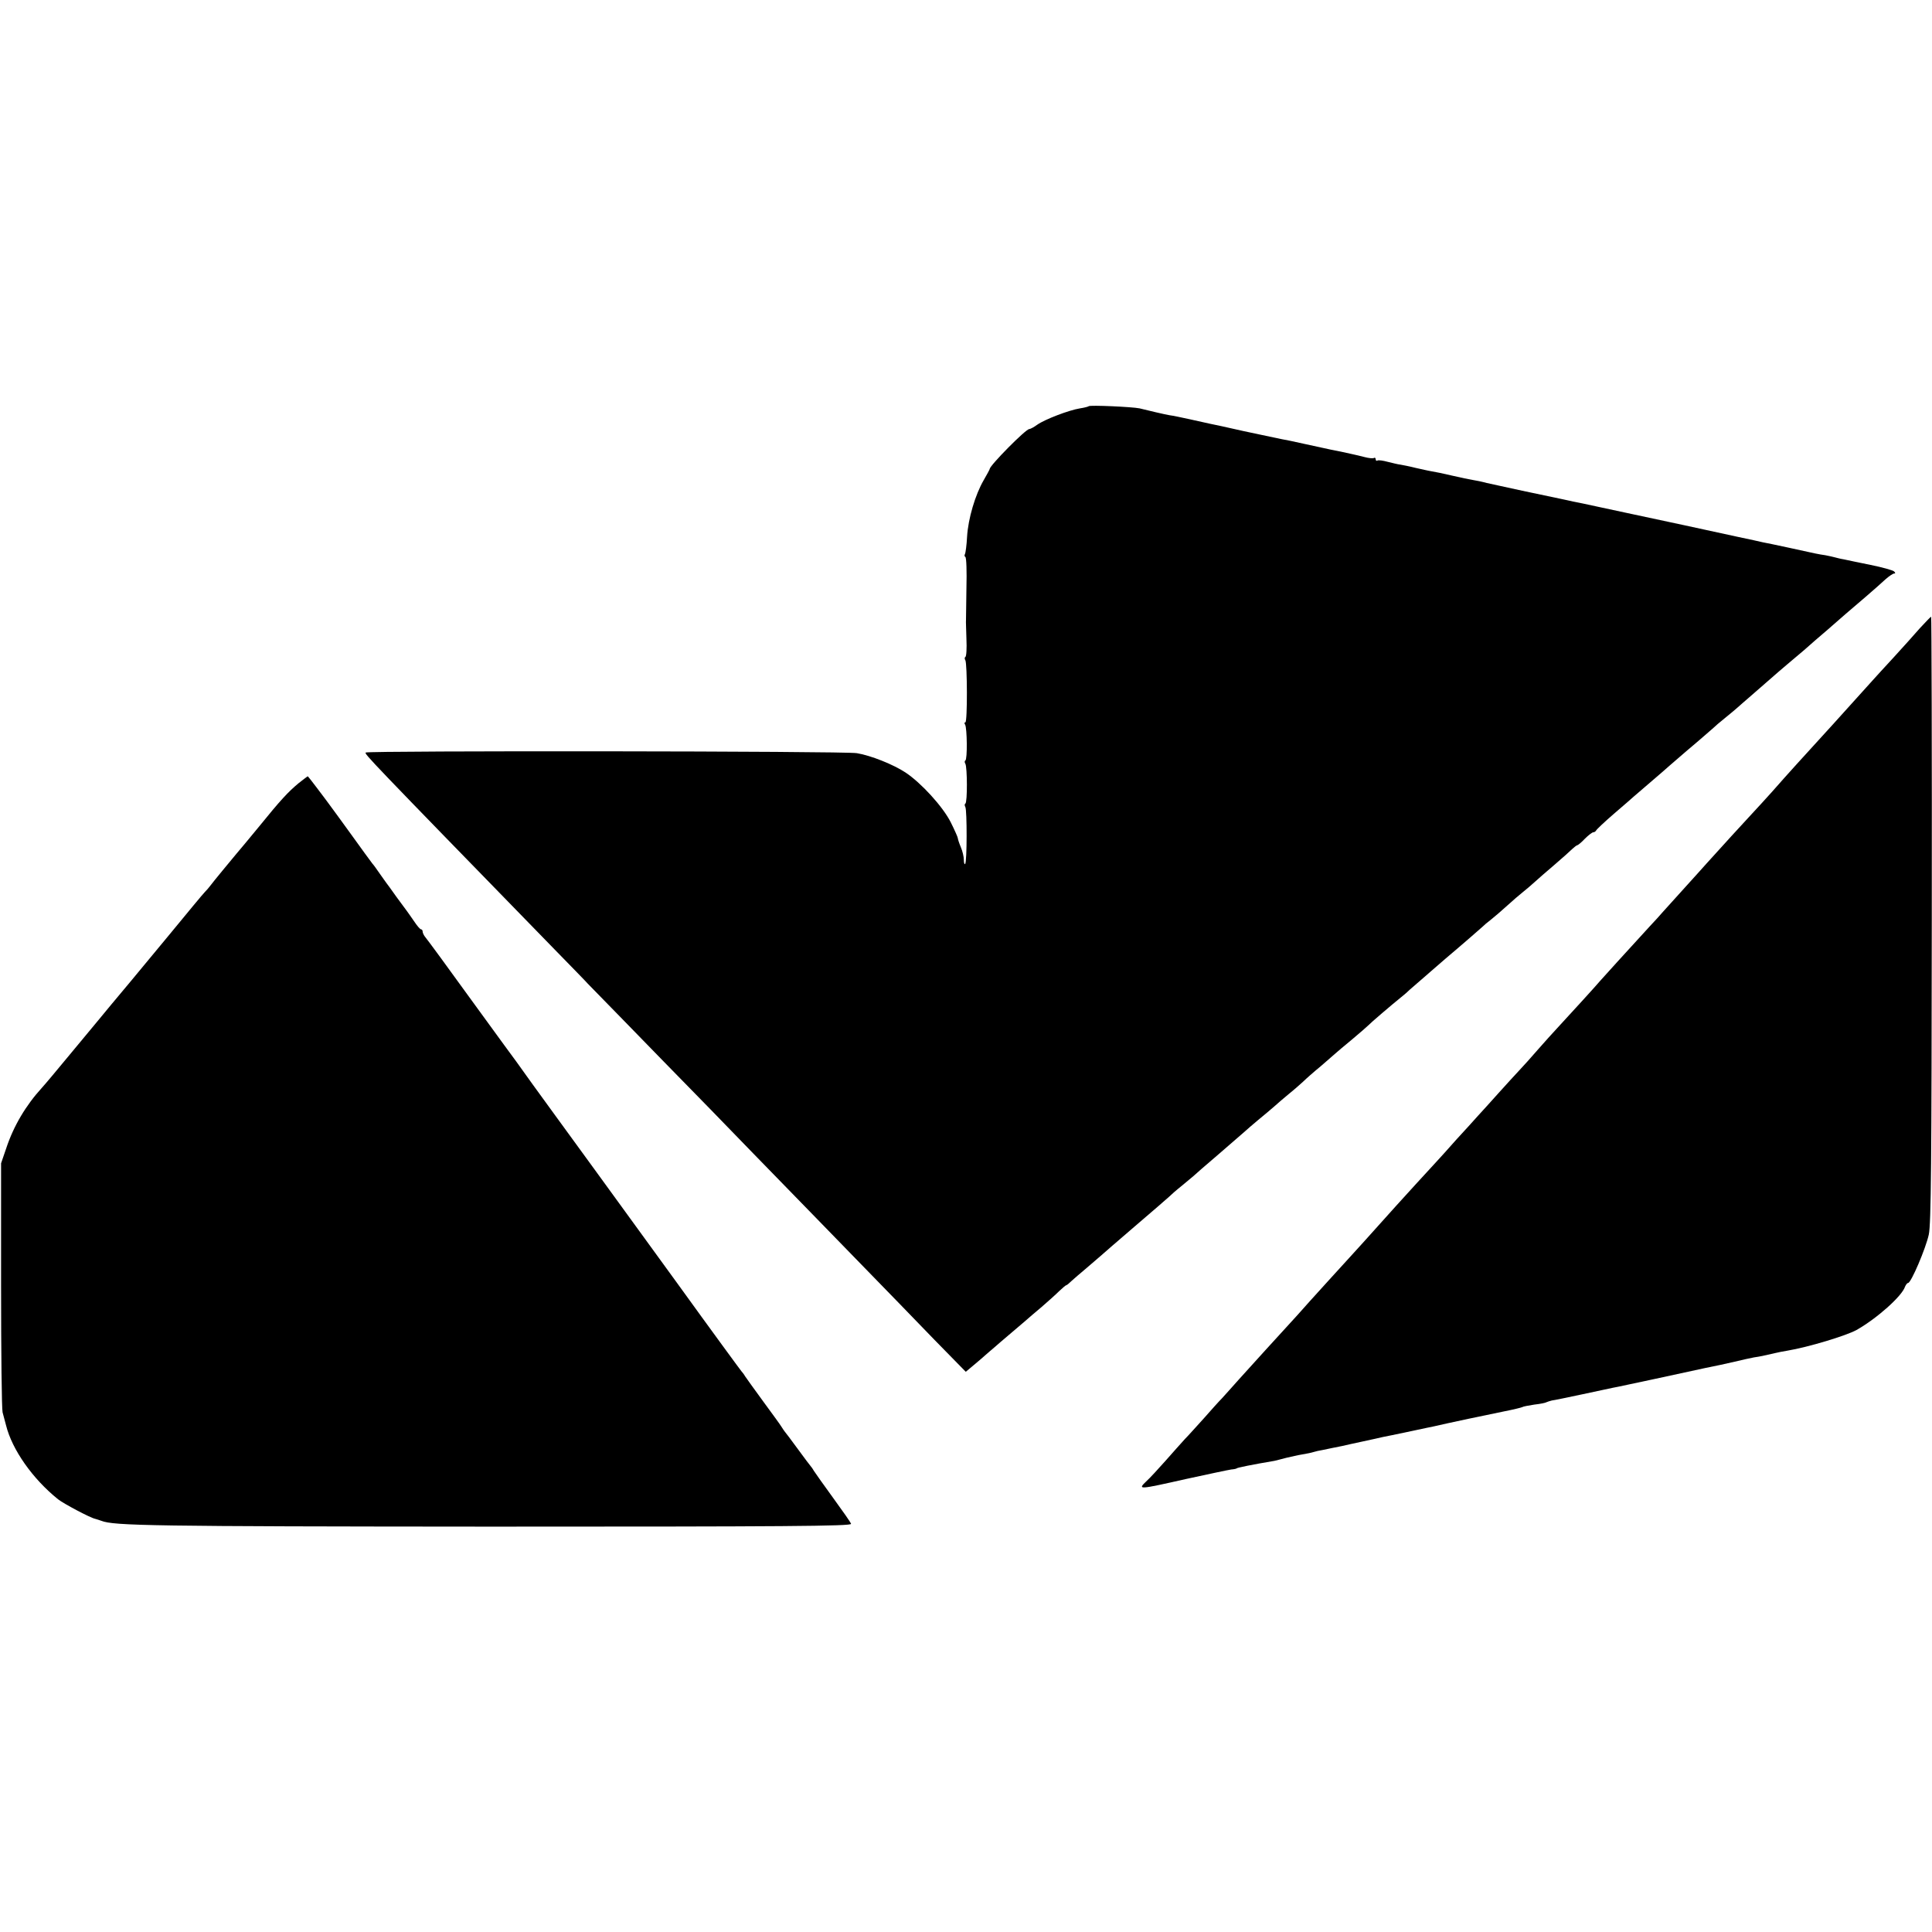 <?xml version="1.0" standalone="no"?>
<!DOCTYPE svg PUBLIC "-//W3C//DTD SVG 20010904//EN"
 "http://www.w3.org/TR/2001/REC-SVG-20010904/DTD/svg10.dtd">
<svg version="1.0" xmlns="http://www.w3.org/2000/svg"
 width="896pt" height="896pt" viewBox="0 0 896 896"
 preserveAspectRatio="xMidYMid meet">
<g transform="translate(0,896) scale(0.1,-0.1)"
fill="#000000" stroke="none">
<path d="M5049 7076 c-2 -2 -21 -7 -41 -10 -50 -8 -163 -51 -198 -76 -15 -11
-32 -20 -37 -20 -16 0 -183 -169 -183 -185 0 -2 -13 -26 -28 -52 -39 -67 -72
-178 -77 -262 -2 -39 -7 -76 -10 -81 -3 -5 -2 -11 2 -13 5 -3 7 -67 5 -144 -1
-76 -2 -142 -2 -148 -1 -5 1 -45 2 -88 2 -44 0 -81 -5 -84 -4 -2 -4 -9 0 -15
9 -16 10 -288 0 -288 -5 0 -5 -5 -1 -11 9 -16 11 -160 1 -166 -4 -2 -4 -9 0
-15 9 -16 10 -179 0 -185 -4 -2 -4 -9 0 -16 8 -14 8 -255 -1 -264 -3 -3 -6 5
-6 19 0 14 -6 41 -14 59 -8 19 -14 38 -14 42 0 4 -15 38 -33 74 -37 73 -137
182 -209 230 -56 37 -160 79 -226 90 -52 10 -2268 12 -2278 3 -6 -7 7 -21 869
-906 88 -90 160 -164 159 -164 0 0 74 -76 165 -169 91 -94 274 -281 406 -416
132 -136 287 -296 345 -355 58 -59 205 -211 327 -336 123 -126 288 -296 367
-378 l145 -148 63 53 c34 30 68 59 74 64 6 6 35 30 64 55 29 25 62 53 74 63
11 10 46 40 76 65 30 26 67 59 83 75 16 15 30 27 33 27 2 0 12 8 22 18 10 9
42 37 72 62 29 25 58 50 64 55 6 6 76 66 156 135 80 68 152 131 161 139 9 9
35 32 59 51 23 19 48 40 54 45 6 6 60 53 121 105 60 52 115 100 121 105 6 6
32 28 58 50 27 22 60 50 75 63 14 13 46 40 70 60 25 20 54 46 66 57 11 11 47
43 80 70 32 28 63 55 69 60 6 6 40 34 76 64 36 30 70 60 75 65 10 11 108 95
154 132 13 10 31 26 40 35 9 8 84 73 166 144 83 70 157 135 167 144 9 9 29 26
45 38 15 12 48 40 73 63 25 23 58 51 73 63 15 12 40 33 55 47 15 14 57 50 92
80 35 30 72 63 82 73 10 9 20 17 23 17 3 0 19 13 35 30 16 16 34 30 39 30 5 0
11 4 13 8 2 5 39 40 83 78 44 38 85 73 91 79 6 5 35 30 64 55 29 25 58 50 64
55 6 6 61 53 121 105 61 51 115 99 121 104 6 6 30 27 54 46 24 19 48 40 54 45
6 6 45 39 86 75 41 36 80 70 86 75 6 6 35 30 64 55 30 25 64 54 77 65 12 11
35 31 50 44 26 22 83 71 143 124 14 12 55 47 90 77 35 30 77 67 94 83 17 15
35 27 40 27 7 0 7 3 0 10 -5 5 -54 19 -109 30 -55 11 -111 23 -125 26 -14 2
-32 7 -40 9 -8 2 -28 7 -45 10 -34 5 -34 5 -170 35 -55 12 -109 23 -120 25
-11 3 -63 14 -115 25 -108 24 -379 82 -520 112 -52 11 -113 24 -135 29 -22 5
-51 11 -65 14 -14 3 -34 7 -45 9 -11 3 -33 7 -50 11 -65 13 -312 66 -350 75
-22 6 -51 12 -65 14 -14 2 -56 11 -95 20 -38 9 -81 18 -95 20 -14 2 -47 10
-75 16 -27 7 -59 13 -70 15 -11 1 -38 8 -59 13 -22 6 -43 9 -48 6 -4 -3 -8 0
-8 6 0 6 -4 9 -8 6 -5 -3 -24 -1 -43 4 -19 5 -45 11 -59 14 -14 3 -36 8 -50
11 -14 3 -36 7 -50 10 -14 3 -65 14 -115 25 -49 11 -101 22 -115 24 -14 3 -90
19 -170 36 -80 18 -152 34 -160 35 -8 2 -49 11 -90 20 -41 9 -84 18 -95 19
-11 2 -40 8 -65 14 -25 6 -58 14 -75 18 -33 7 -230 16 -236 10z"/>
<path d="M8905 6048 c-25 -29 -81 -91 -123 -137 -42 -46 -86 -93 -97 -106
-111 -123 -164 -182 -185 -205 -146 -160 -209 -229 -280 -310 -30 -34 -73 -80
-95 -104 -34 -36 -144 -157 -210 -230 -11 -13 -56 -62 -100 -111 -44 -49 -90
-100 -103 -114 -12 -14 -39 -44 -60 -66 -106 -116 -213 -233 -232 -255 -20
-24 -127 -141 -198 -218 -19 -20 -59 -65 -90 -100 -31 -36 -70 -79 -87 -97
-16 -17 -59 -64 -95 -104 -36 -40 -78 -87 -95 -105 -16 -18 -61 -68 -100 -110
-38 -43 -83 -93 -100 -111 -110 -119 -268 -294 -295 -325 -8 -9 -51 -57 -95
-105 -102 -112 -106 -116 -190 -209 -38 -43 -83 -93 -100 -111 -38 -41 -165
-181 -230 -253 -27 -31 -63 -70 -78 -87 -16 -16 -54 -59 -85 -94 -32 -35 -70
-78 -87 -95 -16 -18 -57 -63 -90 -101 -33 -37 -73 -81 -90 -96 -39 -38 -36
-38 186 12 101 22 195 42 209 44 14 1 25 4 25 5 0 3 74 18 175 35 8 2 33 8 55
14 22 5 56 13 75 16 19 3 43 8 52 11 9 3 27 7 40 9 13 3 34 7 48 10 14 3 34 7
45 9 11 3 54 12 95 21 41 9 84 18 95 21 11 2 29 6 40 8 11 2 56 12 100 21 44
9 87 19 95 20 50 12 267 58 328 70 41 8 77 17 81 19 4 3 30 8 57 12 27 3 52 8
56 11 5 2 16 6 25 8 10 1 72 14 138 28 66 14 131 28 145 31 14 2 99 21 190 40
91 20 199 43 240 52 41 8 102 21 135 29 33 8 74 17 90 20 28 4 42 7 98 20 12
3 37 8 56 11 96 16 272 69 321 96 94 53 211 157 225 201 4 9 10 17 14 17 14 0
82 160 96 224 11 49 13 345 14 1464 1 771 -1 1402 -3 1402 -2 0 -25 -24 -51
-52z"/>
<path d="M1385 5328 c-49 -41 -82 -76 -185 -203 -45 -55 -92 -111 -104 -125
-25 -30 -107 -129 -121 -148 -5 -7 -17 -21 -26 -30 -9 -9 -84 -100 -168 -202
-84 -102 -163 -196 -174 -210 -12 -14 -53 -63 -92 -110 -38 -47 -80 -96 -91
-110 -12 -14 -49 -59 -83 -100 -76 -92 -133 -160 -146 -174 -75 -82 -132 -178
-166 -281 l-24 -70 0 -565 c0 -311 3 -576 7 -590 4 -14 11 -41 16 -60 28 -113
123 -248 241 -343 25 -20 151 -87 173 -91 7 -2 20 -6 28 -9 58 -23 234 -26
1804 -27 1364 0 1677 2 1673 13 -2 7 -40 61 -83 120 -44 60 -83 116 -89 125
-5 9 -12 19 -15 22 -3 3 -30 39 -60 80 -30 41 -57 77 -60 80 -3 3 -9 13 -15
22 -5 9 -44 62 -85 118 -41 56 -79 109 -85 118 -5 9 -13 19 -16 22 -3 3 -138
187 -299 410 -304 419 -528 726 -560 770 -10 14 -59 81 -109 150 -49 69 -109
152 -134 185 -47 65 -121 166 -150 206 -104 144 -208 286 -217 296 -5 7 -10
17 -10 23 0 5 -3 10 -7 10 -5 0 -19 17 -33 38 -14 20 -29 42 -33 47 -4 6 -26
35 -48 65 -21 30 -43 60 -47 65 -4 6 -19 26 -32 45 -13 19 -28 40 -33 45 -7 9
-51 69 -99 136 -25 35 -96 132 -105 144 -4 6 -27 36 -51 68 -23 31 -44 57 -45
57 -1 0 -20 -15 -42 -32z"/>
</g>
</svg>
